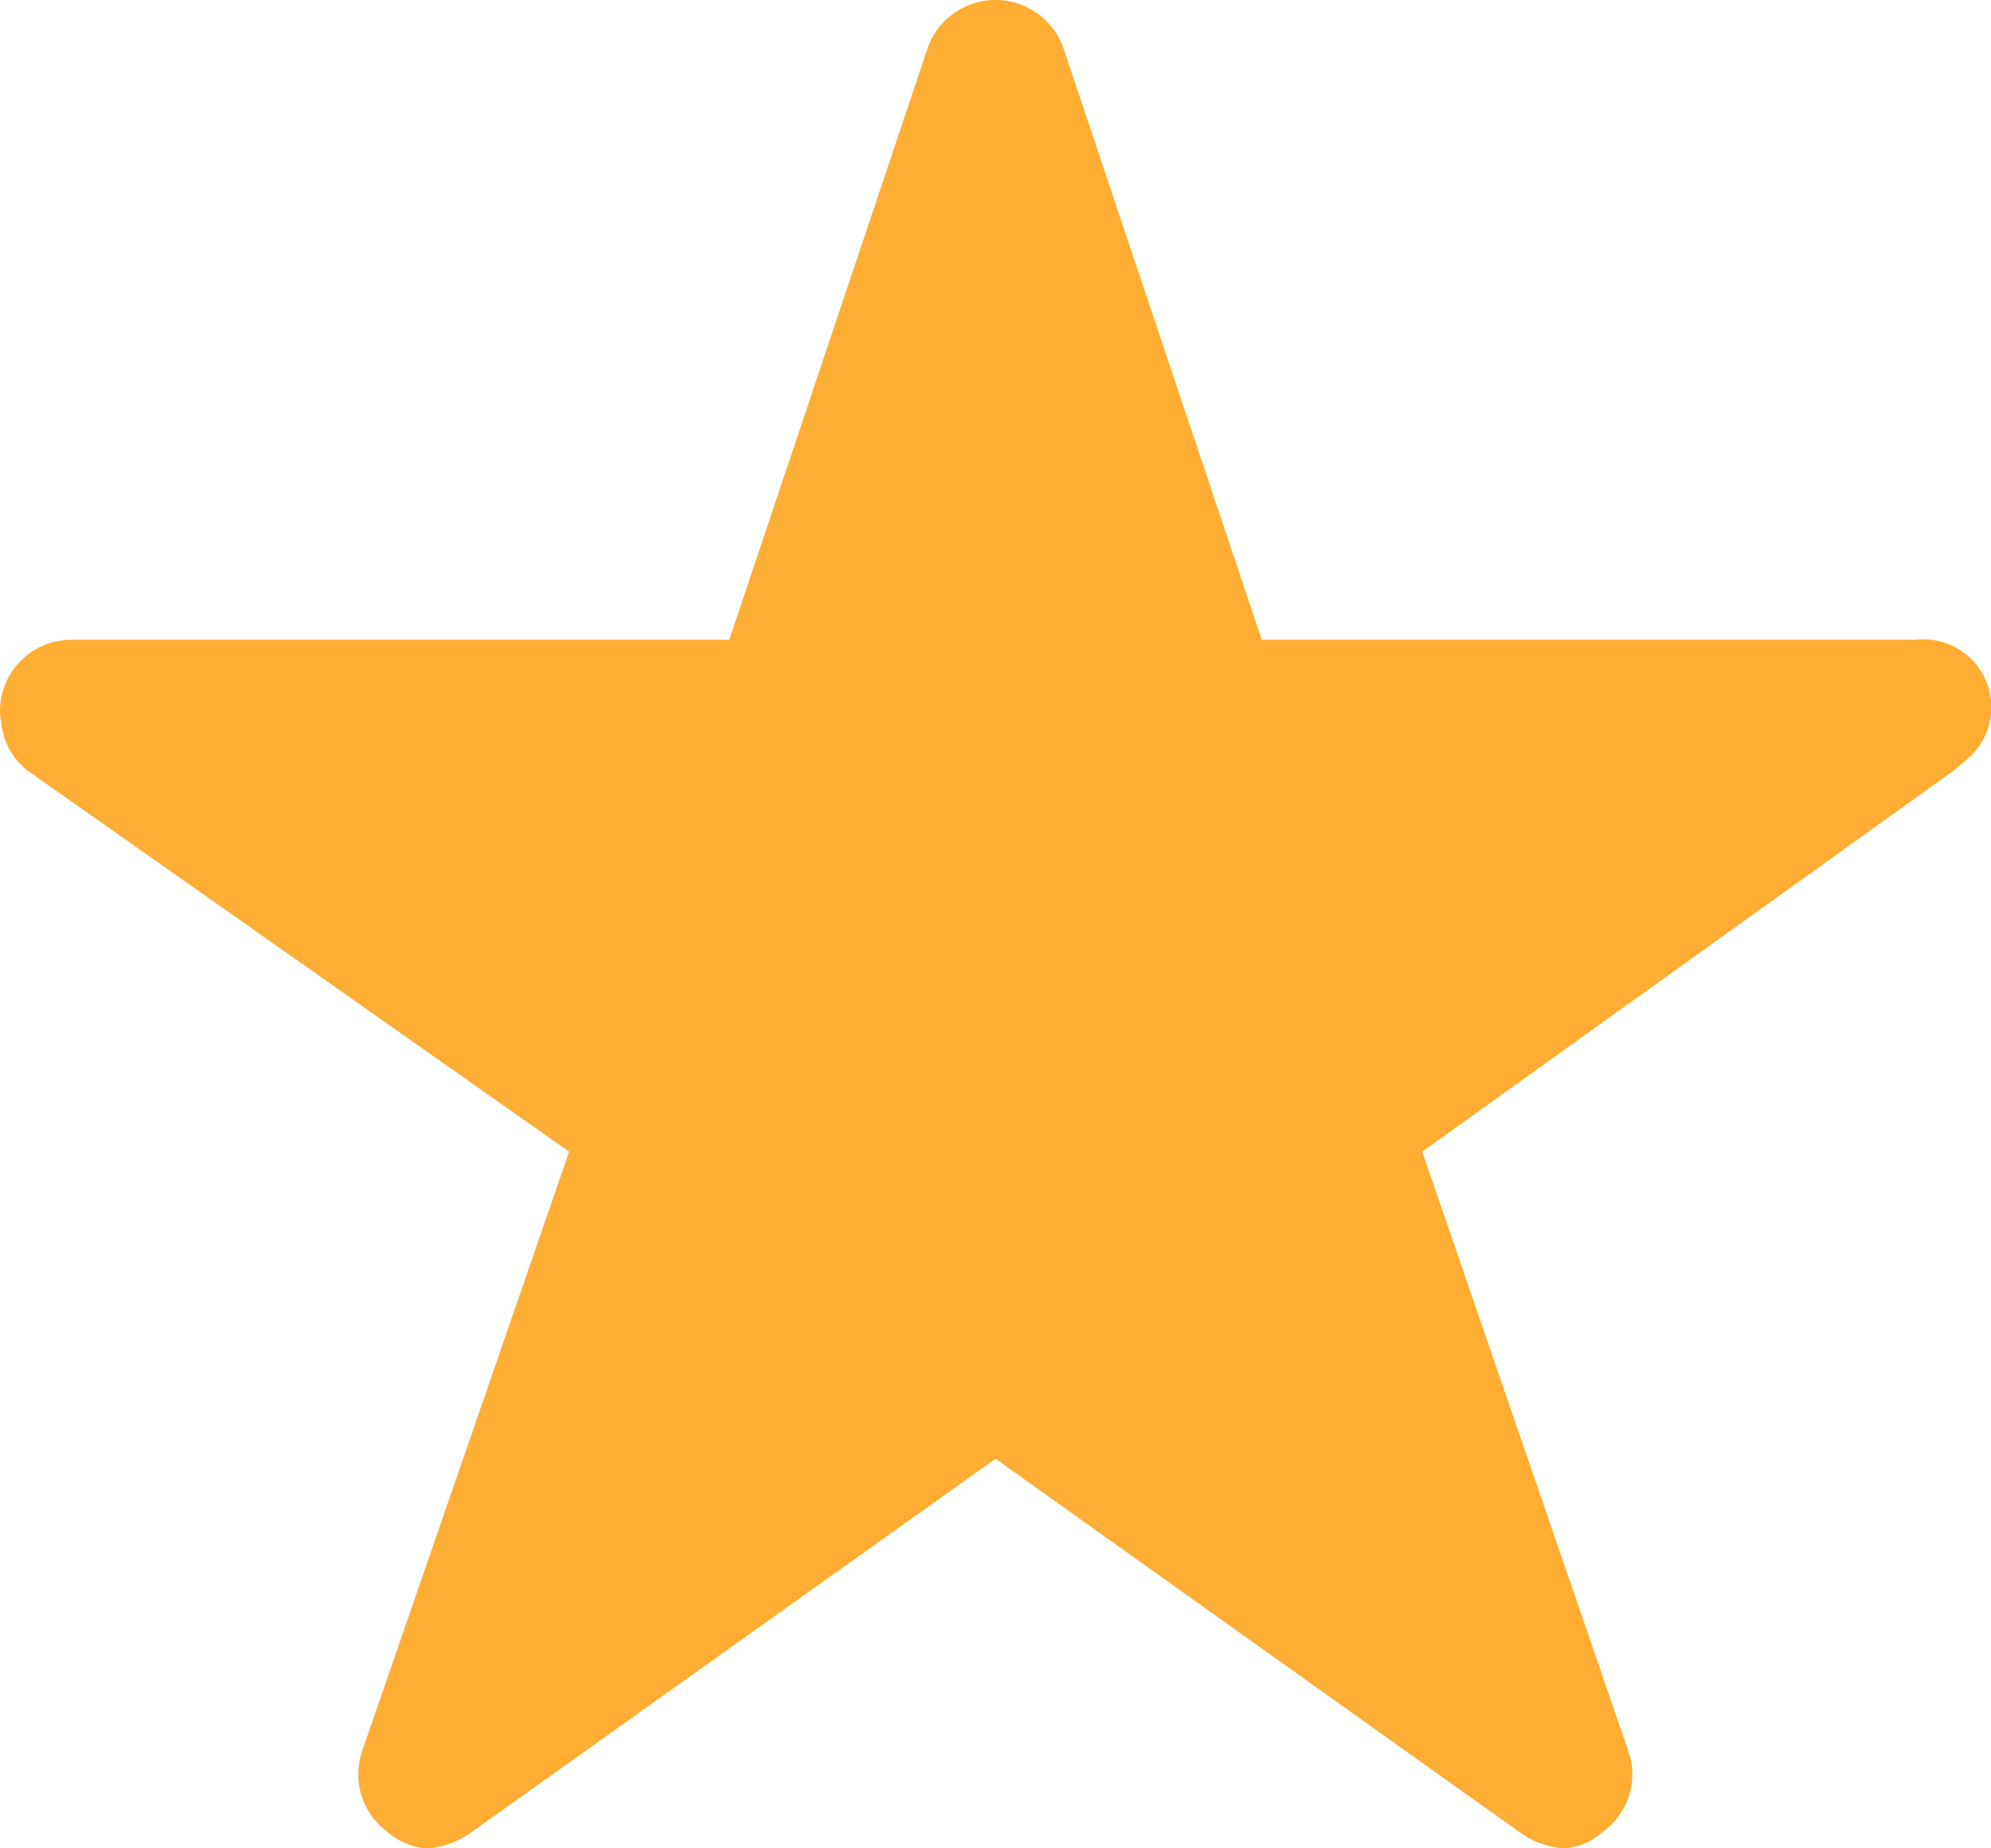 <svg xmlns="http://www.w3.org/2000/svg" width="10.32" height="9.583" viewBox="0 0 10.32 9.583">
  <path id="Icon_ionic-ios-star" data-name="Icon ionic-ios-star" d="M12.179,6.692H8.79L7.76,3.619a.373.373,0,0,0-.7,0L6.03,6.692H2.619a.37.37,0,0,0-.369.369.271.271,0,0,0,.007.062.354.354,0,0,0,.154.26L5.2,9.346,4.127,12.454a.37.37,0,0,0,.127.415.356.356,0,0,0,.207.09.452.452,0,0,0,.23-.083L7.41,10.938l2.718,1.937a.432.432,0,0,0,.23.083.331.331,0,0,0,.205-.09.365.365,0,0,0,.127-.415L9.622,9.346l2.762-1.981.067-.058a.352.352,0,0,0-.272-.615Z" transform="translate(-2.25 -3.375)" fill="#ffad33"/>
</svg>

